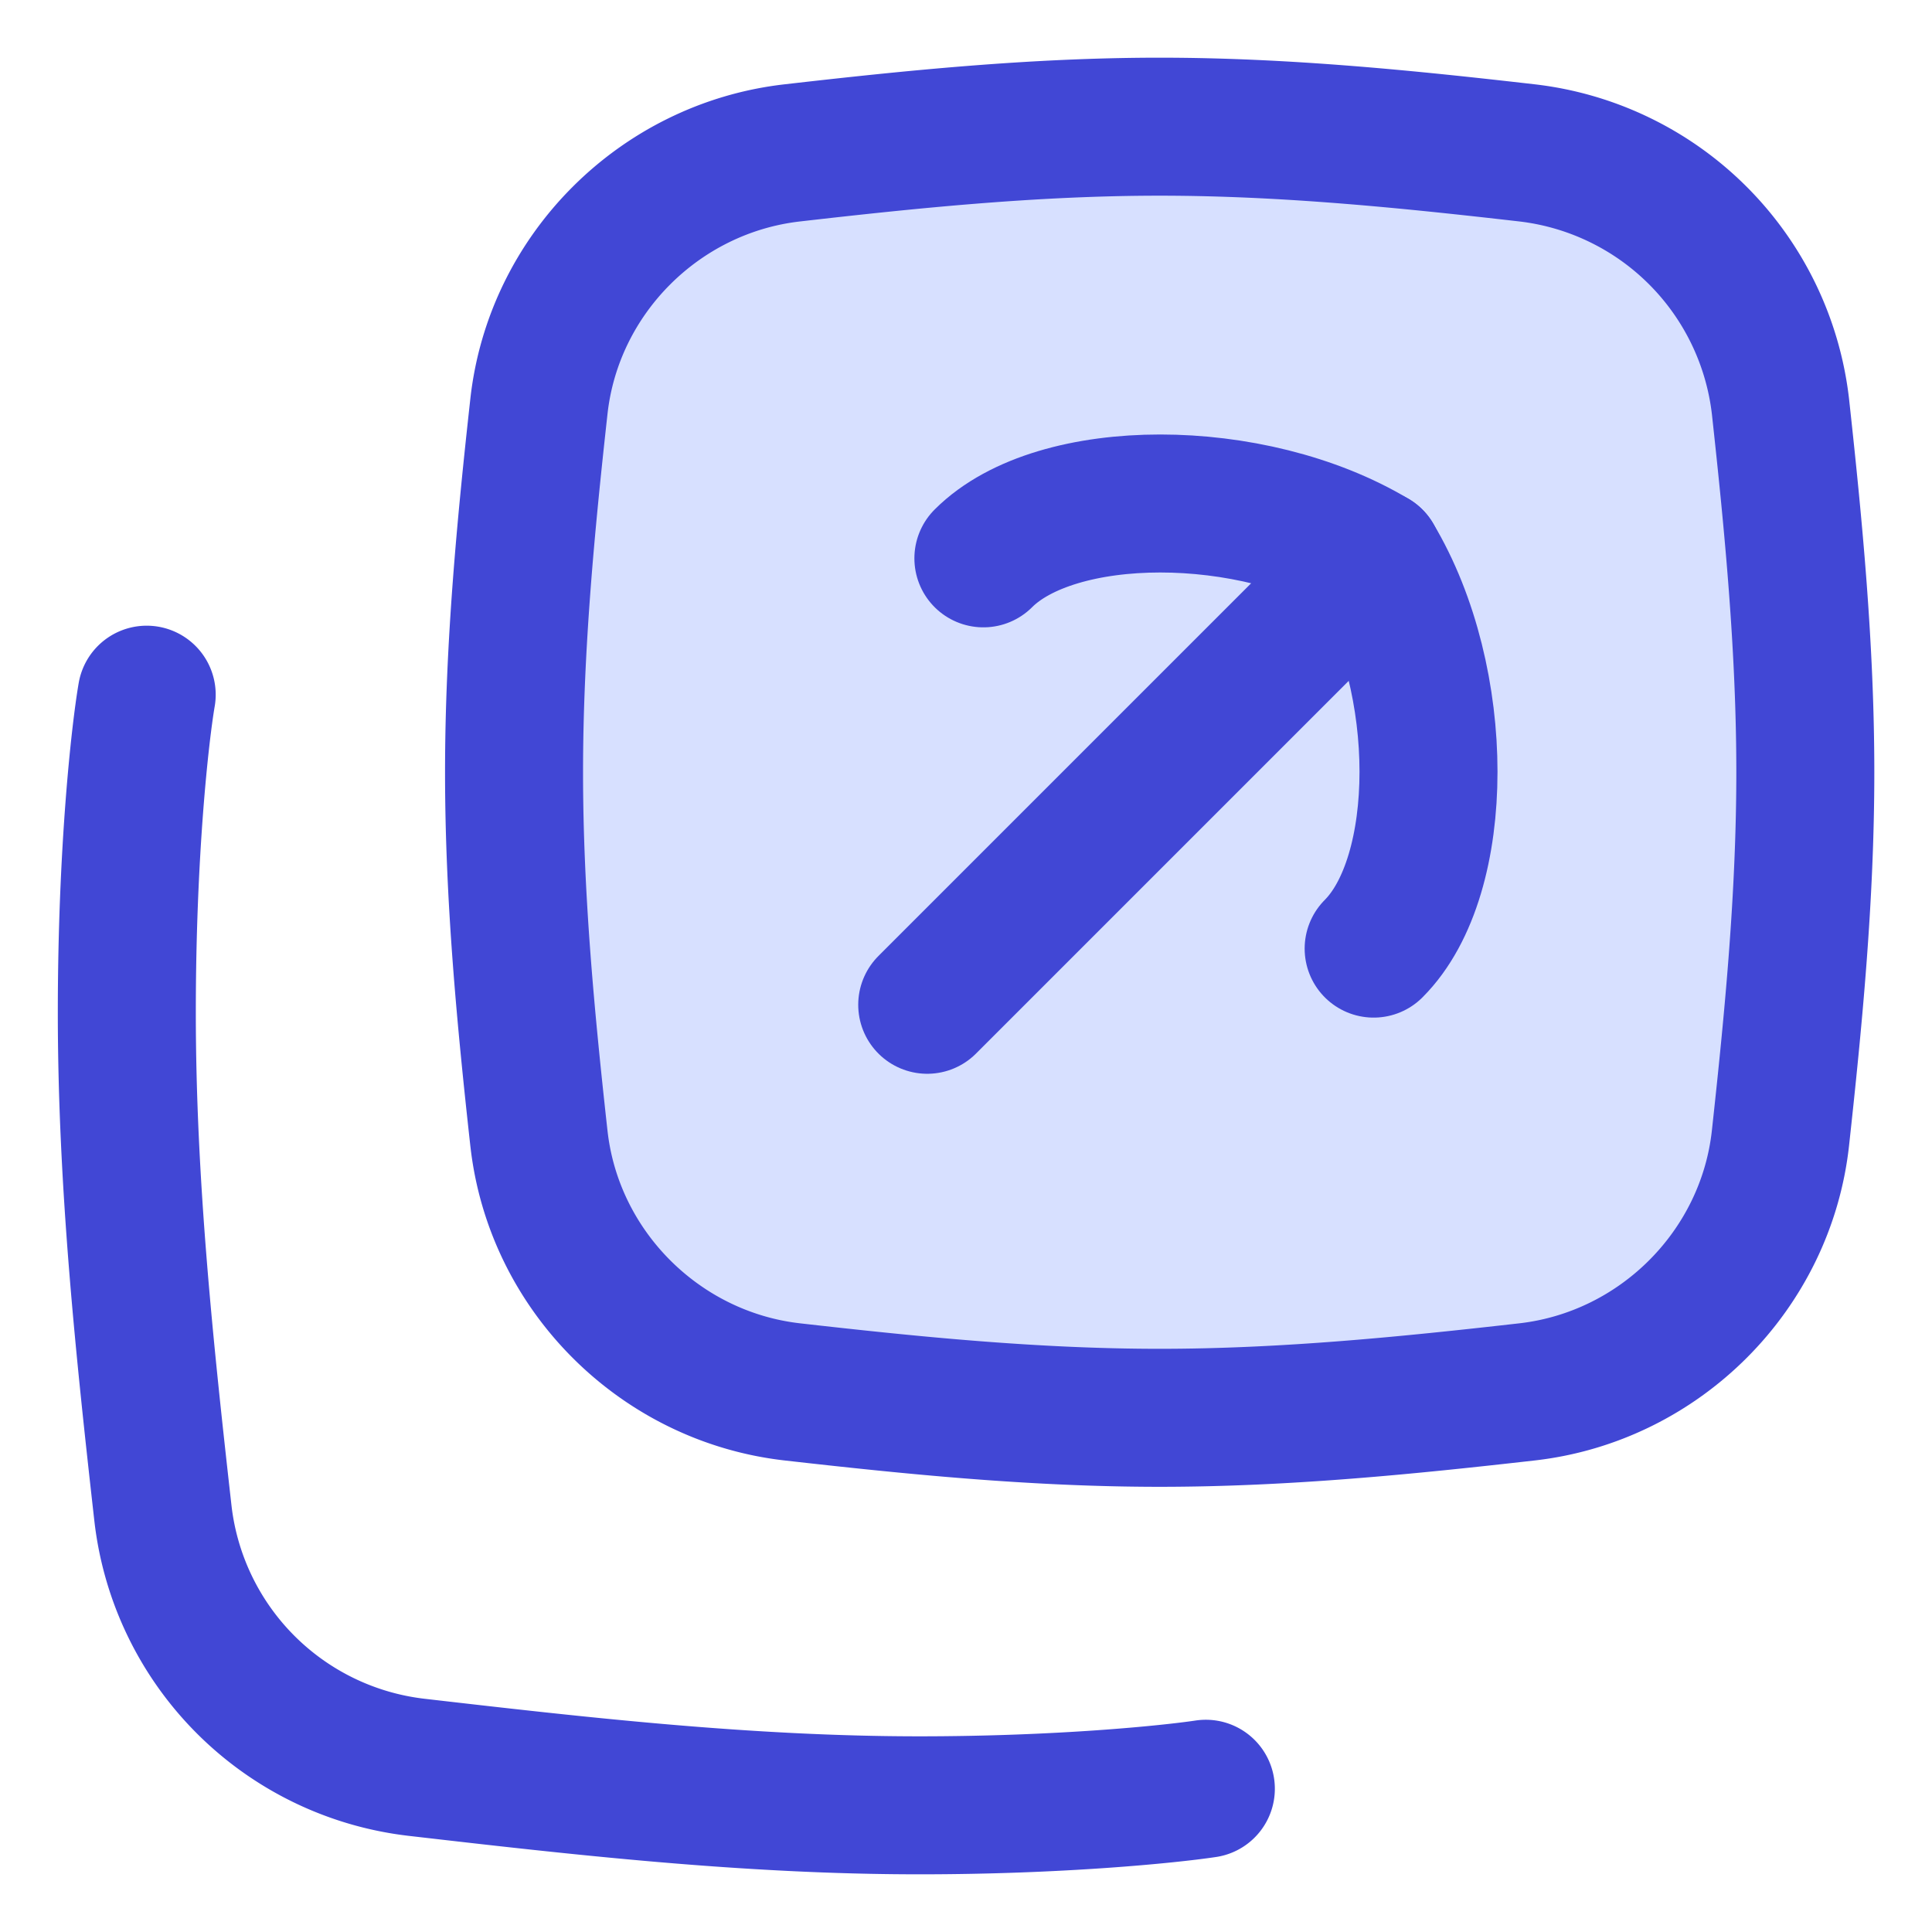 <svg xmlns="http://www.w3.org/2000/svg" fill="none" viewBox="0 0 14 14" id="Expand-Window-1--Streamline-Flex">
  <desc>
    Expand Window 1 Streamline Icon: https://streamlinehq.com
  </desc>
  <g id="expand-window-1--expand-small-bigger-retract-smaller-big">
    <path id="Intersect" fill="#d7e0ff" d="M3.905 8.246c0.105 0.96 0.875 1.73 1.835 1.84 0.864 0.098 1.754 0.188 2.663 0.188 0.91 0 1.8 -0.09 2.664 -0.188 0.96 -0.11 1.73 -0.88 1.835 -1.84 0.094 -0.86 0.18 -1.745 0.18 -2.65 0 -0.904 -0.086 -1.79 -0.18 -2.65a2.092 2.092 0 0 0 -1.835 -1.838c-0.864 -0.099 -1.755 -0.19 -2.664 -0.19 -0.909 0 -1.799 0.091 -2.663 0.19 -0.96 0.11 -1.73 0.879 -1.835 1.839 -0.095 0.86 -0.18 1.745 -0.18 2.65 0 0.904 0.085 1.79 0.18 2.65Z" stroke-width="1"></path>
    <path id="Intersect_2" stroke="#4147d5" stroke-linecap="round" stroke-linejoin="round" d="M3.905 8.246c0.105 0.96 0.875 1.73 1.835 1.84 0.864 0.098 1.754 0.188 2.663 0.188 0.91 0 1.8 -0.09 2.664 -0.188 0.96 -0.11 1.73 -0.88 1.835 -1.84 0.094 -0.86 0.18 -1.745 0.18 -2.65 0 -0.904 -0.086 -1.79 -0.18 -2.65a2.092 2.092 0 0 0 -1.835 -1.838c-0.864 -0.099 -1.755 -0.19 -2.664 -0.19 -0.909 0 -1.799 0.091 -2.663 0.19 -0.96 0.11 -1.73 0.879 -1.835 1.839 -0.095 0.86 -0.18 1.745 -0.18 2.65 0 0.904 0.085 1.79 0.18 2.65Z" stroke-width="1"></path>
    <path id="Intersect_3" stroke="#4147d5" stroke-linecap="round" stroke-linejoin="round" d="M8.738 12.962c-0.267 0.04 -1.056 0.12 -2.075 0.12 -1.25 0 -2.47 -0.14 -3.649 -0.276a2.093 2.093 0 0 1 -1.833 -1.837C1.049 9.795 0.919 8.58 0.919 7.338c0 -1.169 0.096 -2.023 0.144 -2.304" stroke-width="1"></path>
    <path id="Vector" stroke="#4147d5" stroke-linecap="round" stroke-linejoin="round" d="m6.719 7.281 3.235 -3.235" stroke-width="1"></path>
    <path id="Vector_2" stroke="#4147d5" stroke-linecap="round" stroke-linejoin="round" d="M9.954 6.874c0.53 -0.53 0.53 -1.945 0 -2.828 -0.883 -0.53 -2.298 -0.53 -2.828 0" stroke-width="1"></path>
  </g>
</svg>